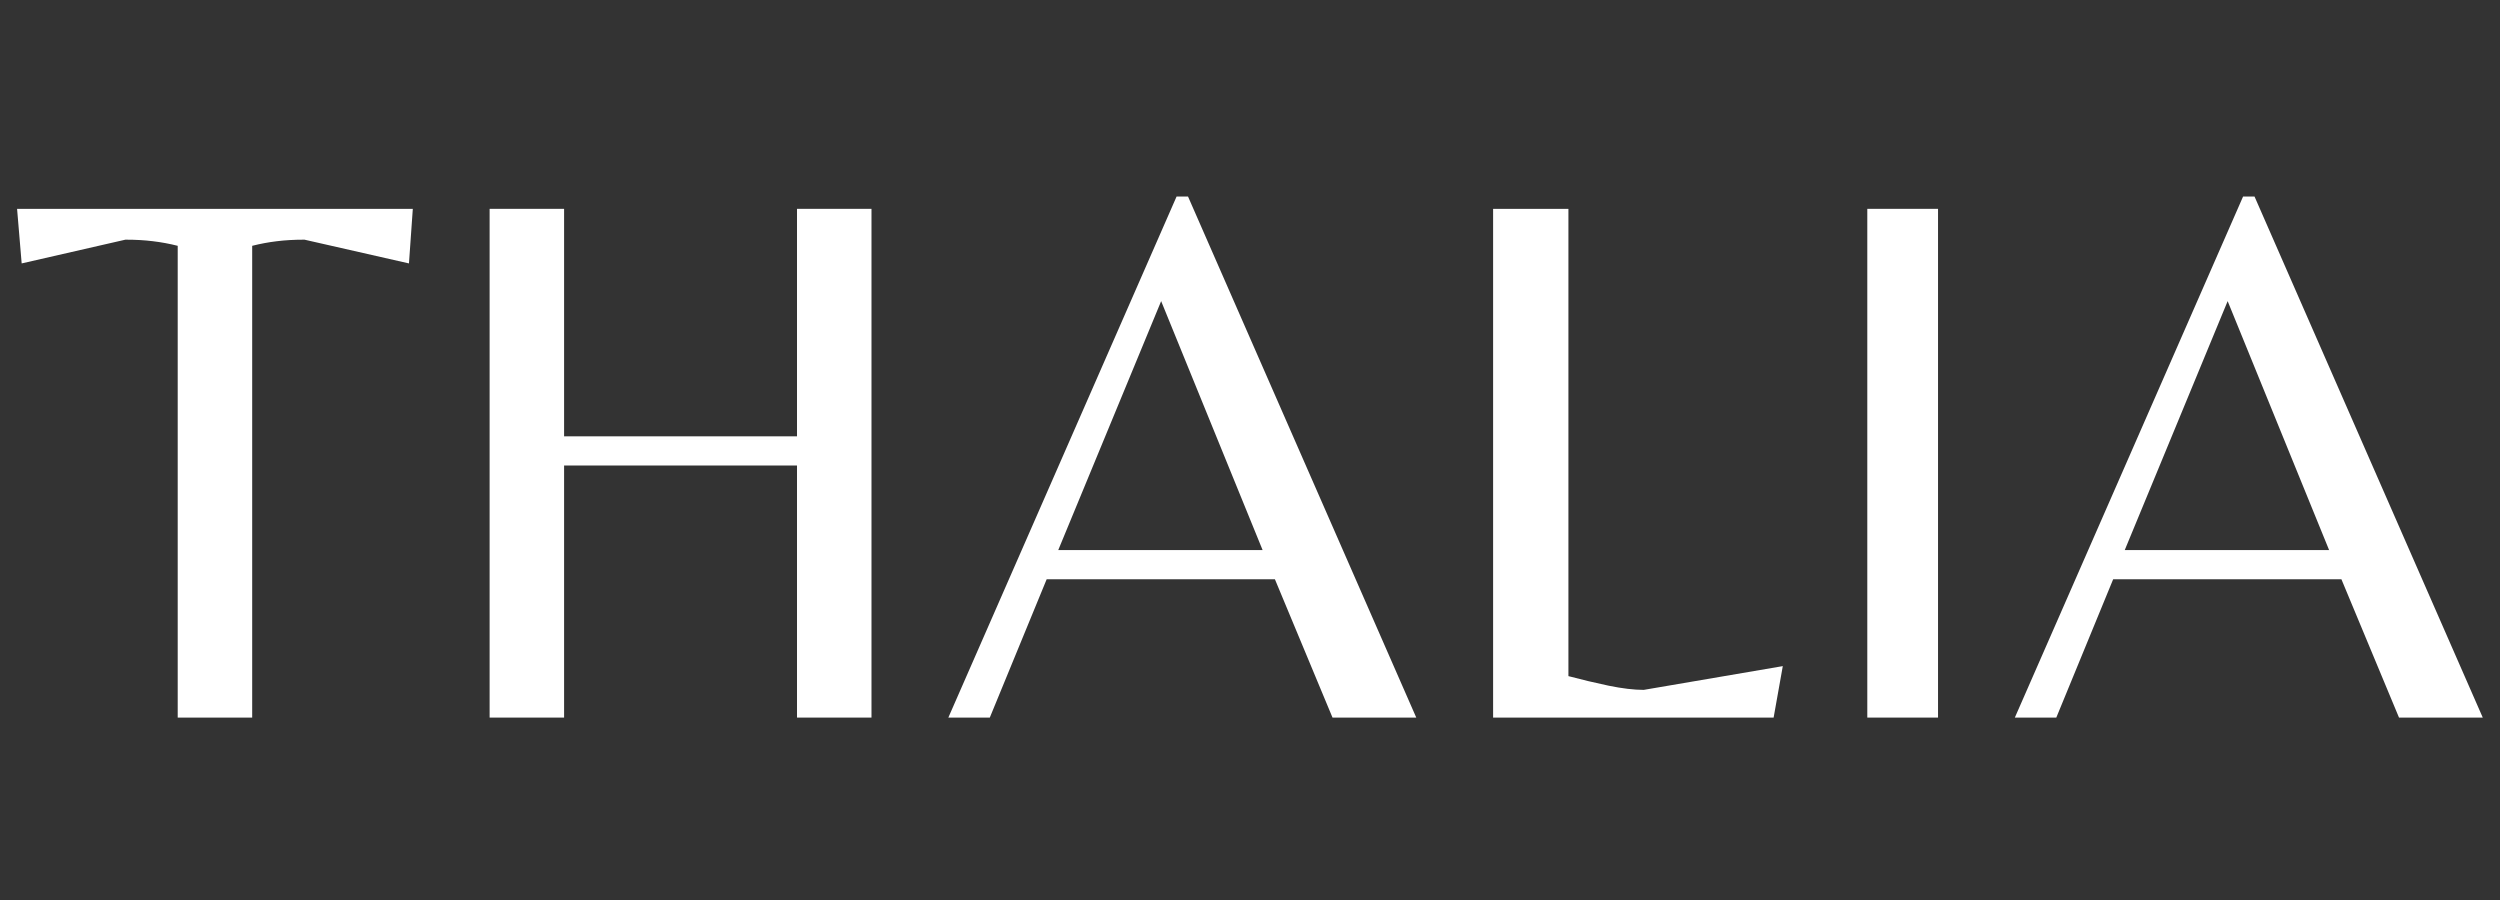 <svg version="1.0" preserveAspectRatio="xMidYMid meet" height="180" viewBox="0 0 375 135" zoomAndPan="magnify" width="500" xmlns:xlink="http://www.w3.org/1999/xlink" xmlns="http://www.w3.org/2000/svg"><rect x="0" y="0" width="375" height="135" fill="#333333" stroke="none"/><defs><g></g></defs><g fill-opacity="1" fill="#ffffff"><g transform="translate(1.406, 107.638)"><g><path d="M 25.25 0 L 25.25 -70.766 C 24.02 -71.078 22.785 -71.305 21.547 -71.453 C 20.316 -71.609 18.938 -71.688 17.406 -71.688 L 1.844 -68.125 L 1.156 -76.312 L 60.516 -76.312 L 59.938 -68.125 L 44.266 -71.688 C 42.723 -71.688 41.336 -71.609 40.109 -71.453 C 38.879 -71.305 37.648 -71.078 36.422 -70.766 L 36.422 0 Z M 25.25 0"></path></g></g></g><g fill-opacity="1" fill="#ffffff"><g transform="translate(63.067, 107.638)"><g><path d="M 10.375 0 L 10.375 -76.312 L 21.547 -76.312 L 21.547 -42.188 L 56.484 -42.188 L 56.484 -76.312 L 67.656 -76.312 L 67.656 0 L 56.484 0 L 56.484 -37.812 L 21.547 -37.812 L 21.547 0 Z M 10.375 0"></path></g></g></g><g fill-opacity="1" fill="#ffffff"><g transform="translate(141.095, 107.638)"><g><path d="M 1.156 0 L 35.391 -78.156 L 37.109 -78.156 L 71.344 0 L 58.781 0 L 50.141 -20.75 L 15.906 -20.75 L 7.375 0 Z M 17.641 -25.125 L 48.297 -25.125 L 33.078 -62.469 Z M 17.641 -25.125"></path></g></g></g><g fill-opacity="1" fill="#ffffff"><g transform="translate(213.591, 107.638)"><g><path d="M 10.375 0 L 10.375 -76.312 L 21.672 -76.312 L 21.672 -6.219 C 23.672 -5.688 25.688 -5.207 27.719 -4.781 C 29.758 -4.363 31.508 -4.156 32.969 -4.156 L 53.828 -7.719 L 52.453 0 Z M 10.375 0"></path></g></g></g><g fill-opacity="1" fill="#ffffff"><g transform="translate(269.72, 107.638)"><g><path d="M 10.375 0 L 10.375 -76.312 L 20.984 -76.312 L 20.984 0 Z M 10.375 0"></path></g></g></g><g fill-opacity="1" fill="#ffffff"><g transform="translate(301.07, 107.638)"><g><path d="M 1.156 0 L 35.391 -78.156 L 37.109 -78.156 L 71.344 0 L 58.781 0 L 50.141 -20.75 L 15.906 -20.75 L 7.375 0 Z M 17.641 -25.125 L 48.297 -25.125 L 33.078 -62.469 Z M 17.641 -25.125"></path></g></g></g></svg>